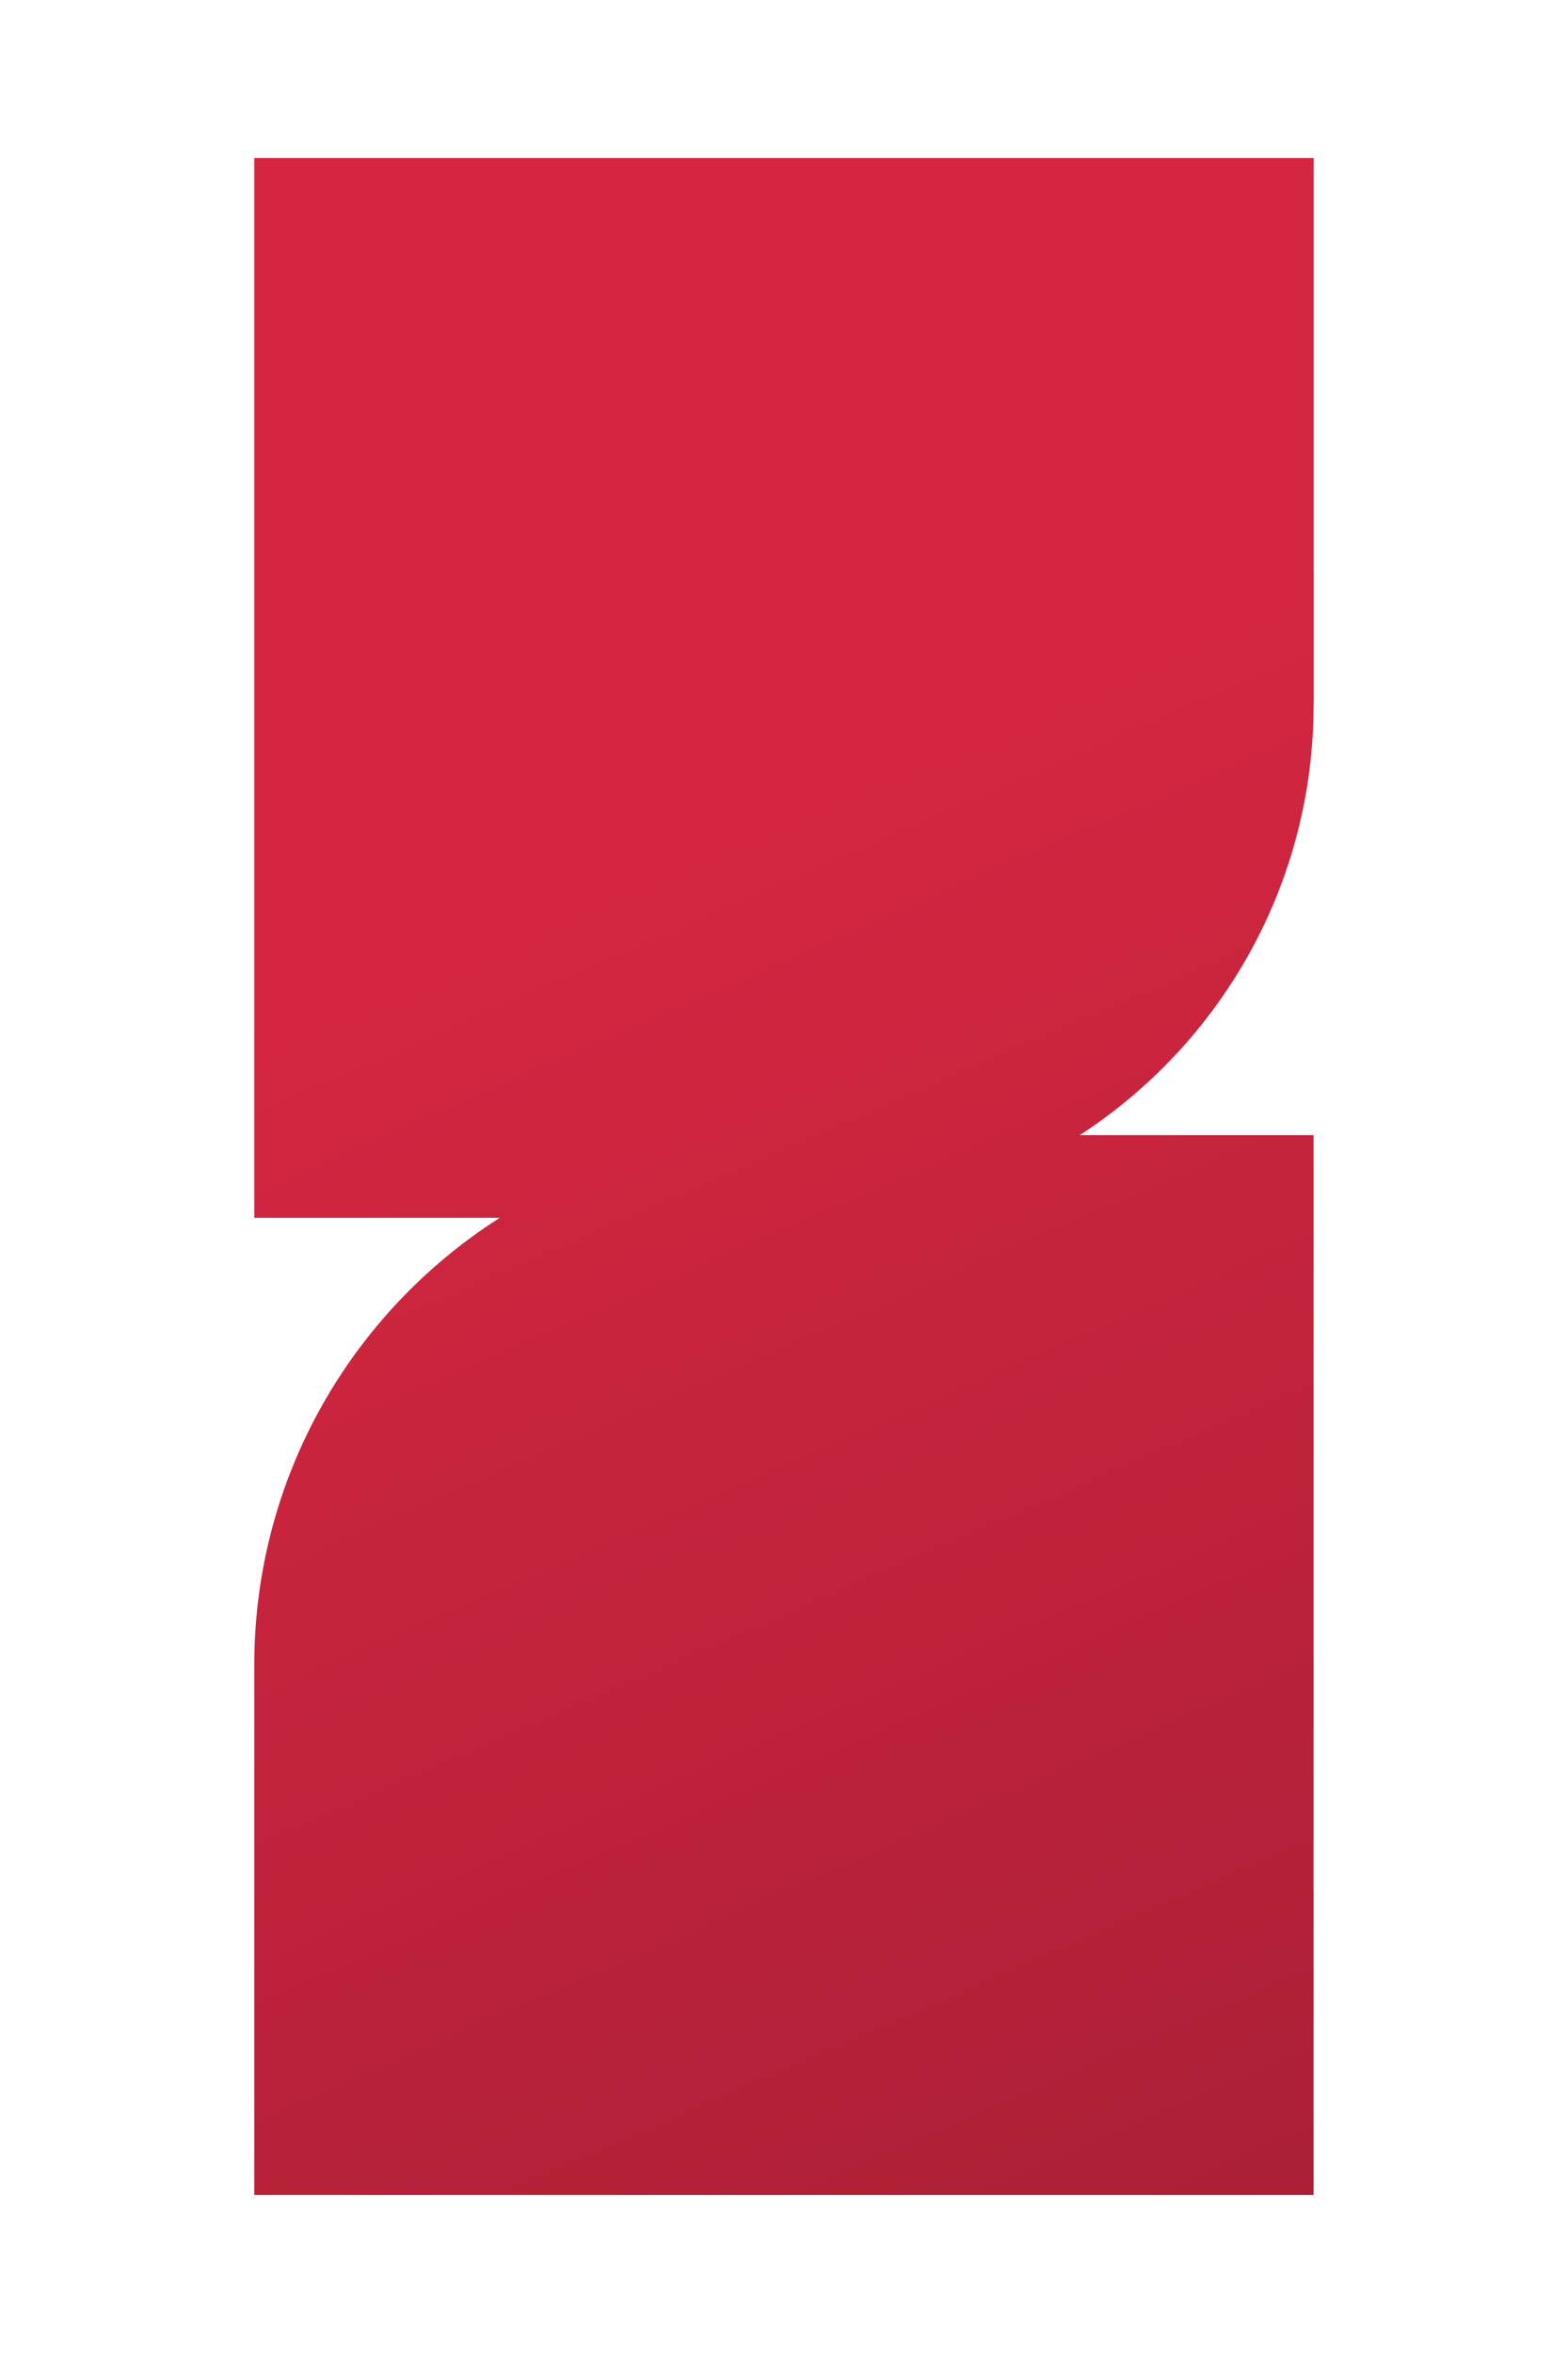 <svg xmlns="http://www.w3.org/2000/svg" xmlns:xlink="http://www.w3.org/1999/xlink" id="Camada_1" data-name="Camada 1" viewBox="0 0 120 180"><defs><style>      .cls-1 {        fill: url(#Gradiente_sem_nome_7);        stroke-width: 0px;      }    </style><linearGradient id="Gradiente_sem_nome_7" data-name="Gradiente sem nome 7" x1="49" y1="64.79" x2="102.24" y2="186.85" gradientUnits="userSpaceOnUse"><stop offset="0" stop-color="#d52641"></stop><stop offset="1" stop-color="#a41f33"></stop></linearGradient></defs><path class="cls-1" d="M100.54,53.89V12.09H19.46v81.07h18.79c-11.3,7.19-18.79,19.83-18.79,34.21v40.54h81.07v-81.07h-17.9c10.78-7,17.9-19.15,17.9-32.95Z"></path></svg>